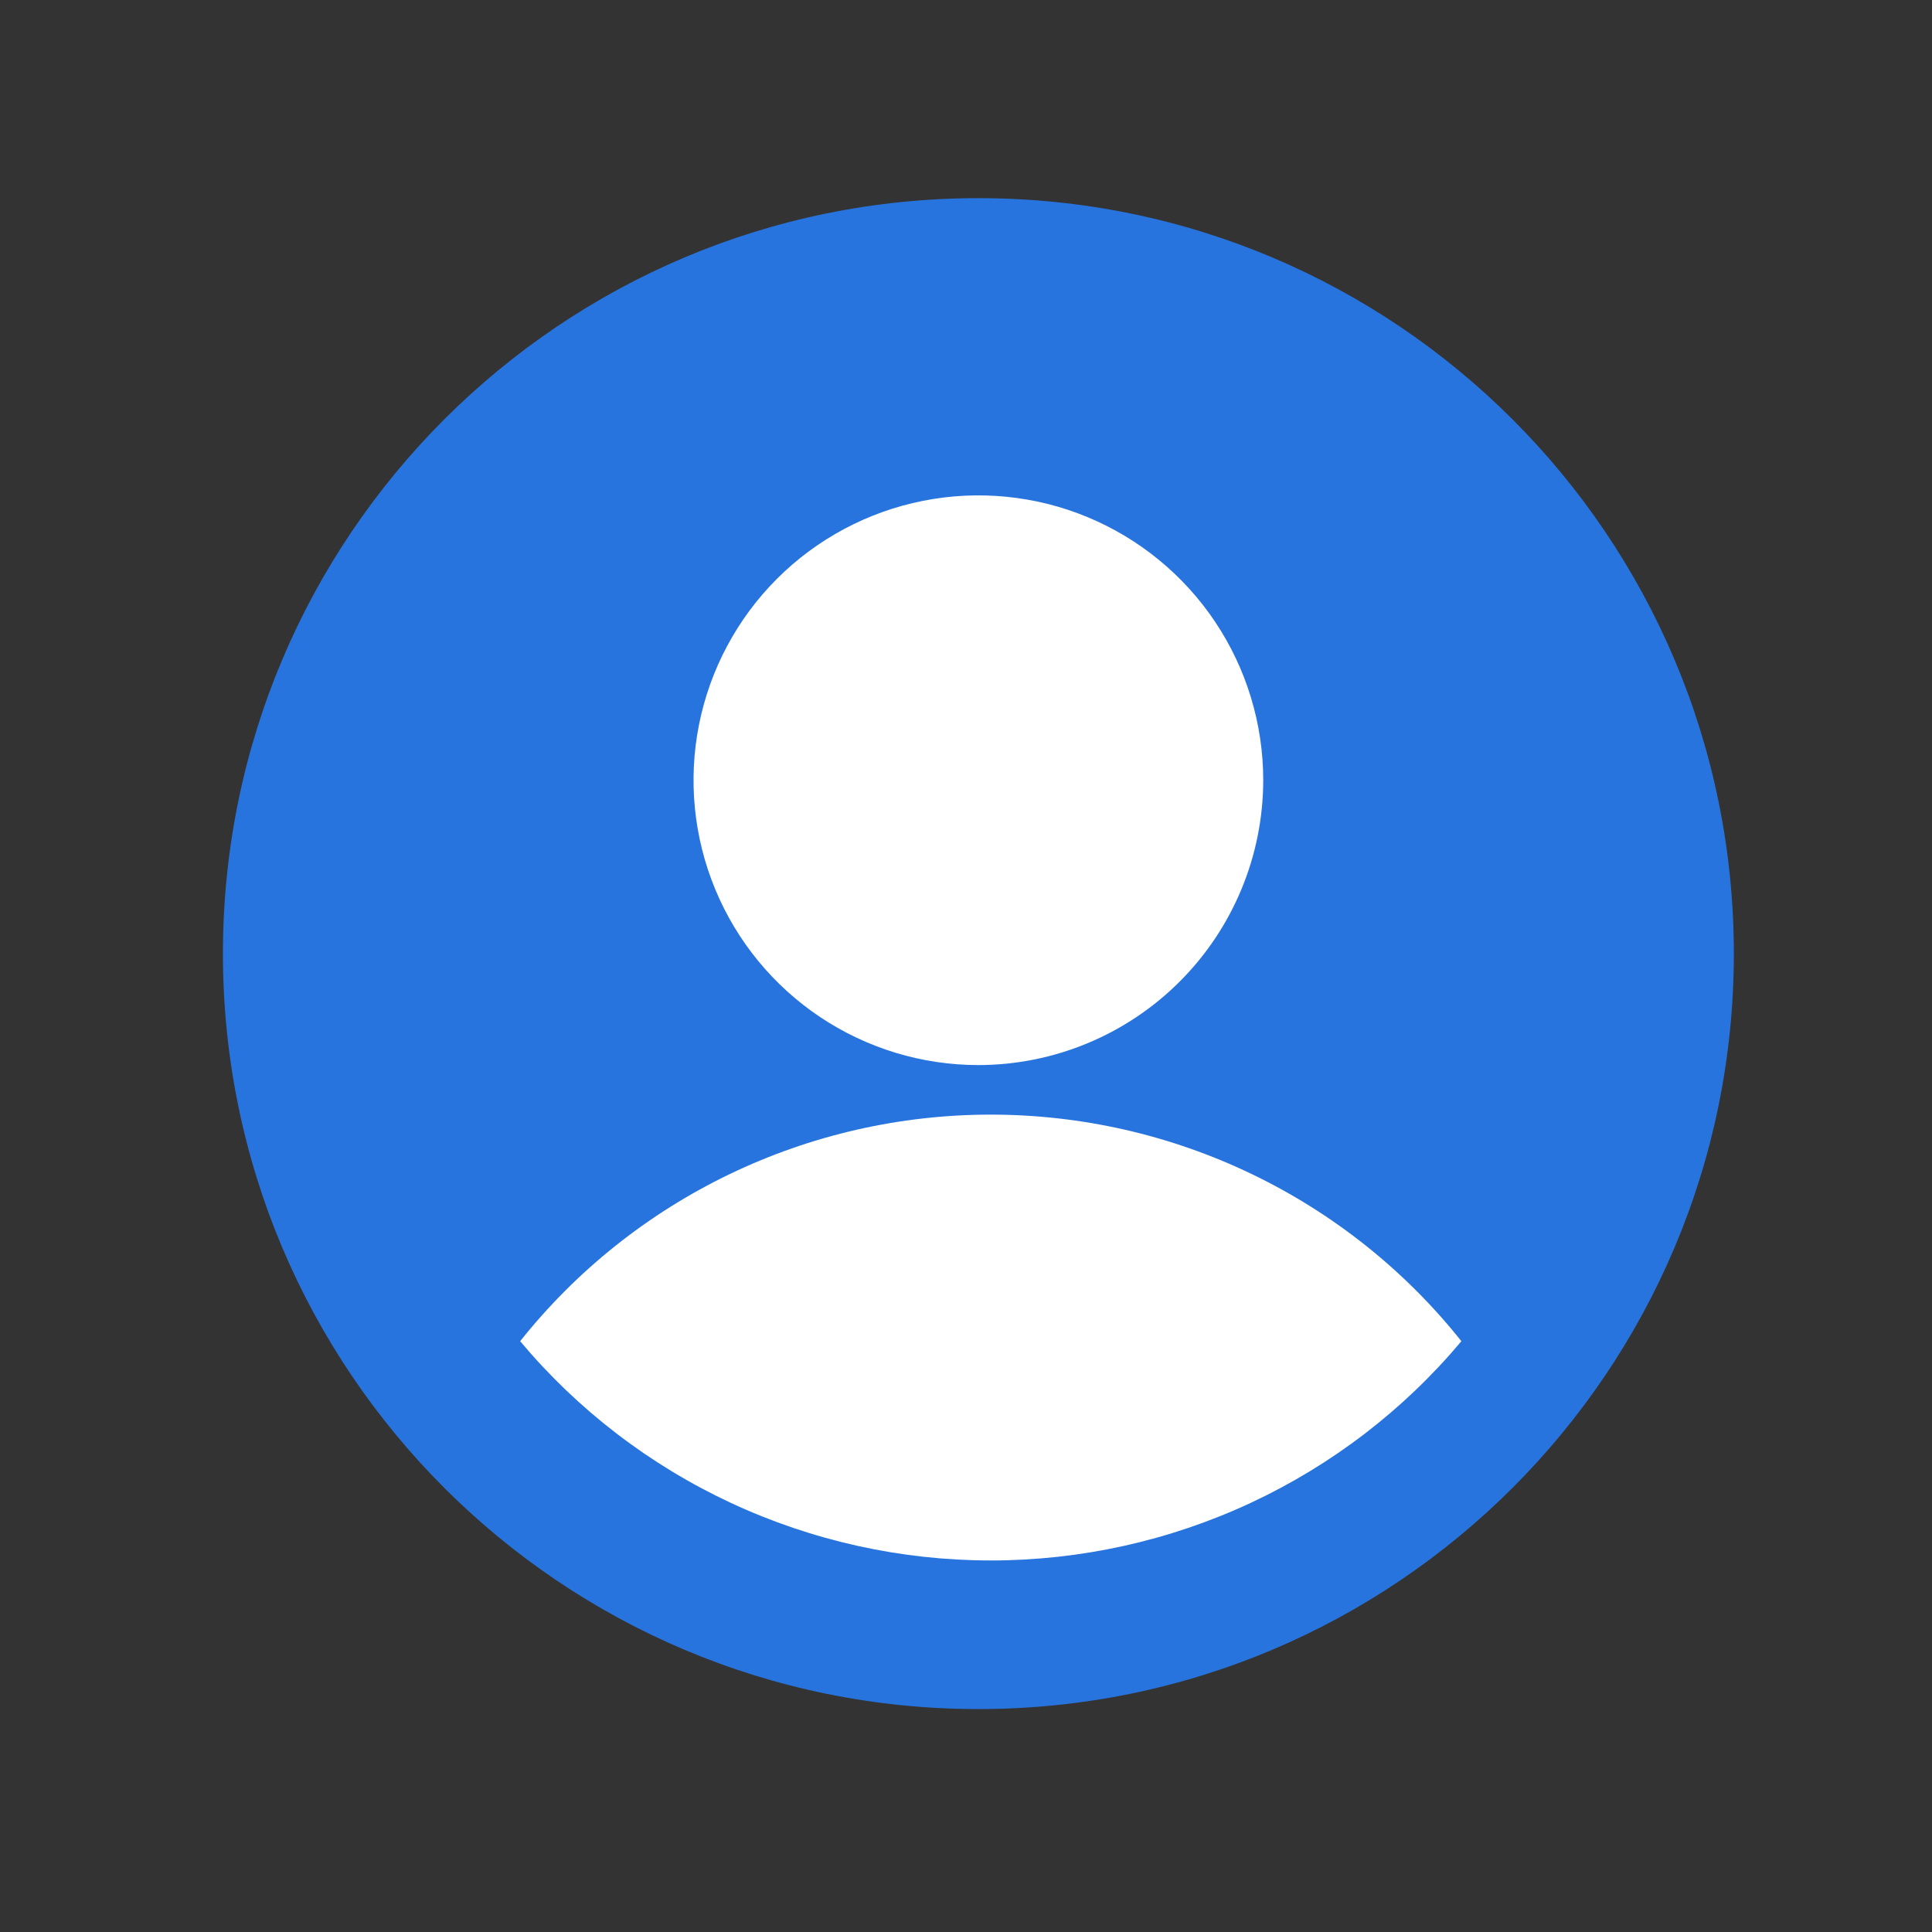 <svg width="78" height="78" viewBox="0 0 78 78" fill="none" xmlns="http://www.w3.org/2000/svg">
<rect x="0" y="0" width="78" height="78" fill="#333333" stroke="none"/>
<path d="M39.5 69C56.345 69 70 55.345 70 38.5C70 21.655 56.345 8 39.5 8C22.655 8 9 21.655 9 38.5C9 55.345 22.655 69 39.5 69Z" fill="#2874DE"/>
<path d="M59 54.148C56.677 56.919 53.771 59.148 50.488 60.678C47.205 62.207 43.624 63 40 63C36.376 63 32.795 62.207 29.512 60.678C26.229 59.148 23.323 56.919 21 54.148C23.27 51.295 26.159 48.991 29.449 47.407C32.739 45.823 36.346 45 40 45C43.654 45 47.261 45.823 50.551 47.407C53.841 48.991 56.73 51.295 59 54.148Z" fill="white"/>
<path d="M39.5 43C37.225 43 35.002 42.325 33.111 41.062C31.22 39.798 29.746 38.002 28.875 35.901C28.005 33.8 27.777 31.487 28.221 29.256C28.665 27.026 29.76 24.977 31.368 23.368C32.977 21.76 35.026 20.665 37.257 20.221C39.487 19.777 41.8 20.005 43.901 20.875C46.002 21.746 47.798 23.22 49.062 25.111C50.325 27.002 51 29.226 51 31.5C50.997 34.549 49.784 37.472 47.628 39.628C45.472 41.784 42.549 42.997 39.5 43V43Z" fill="white"/>
</svg>
